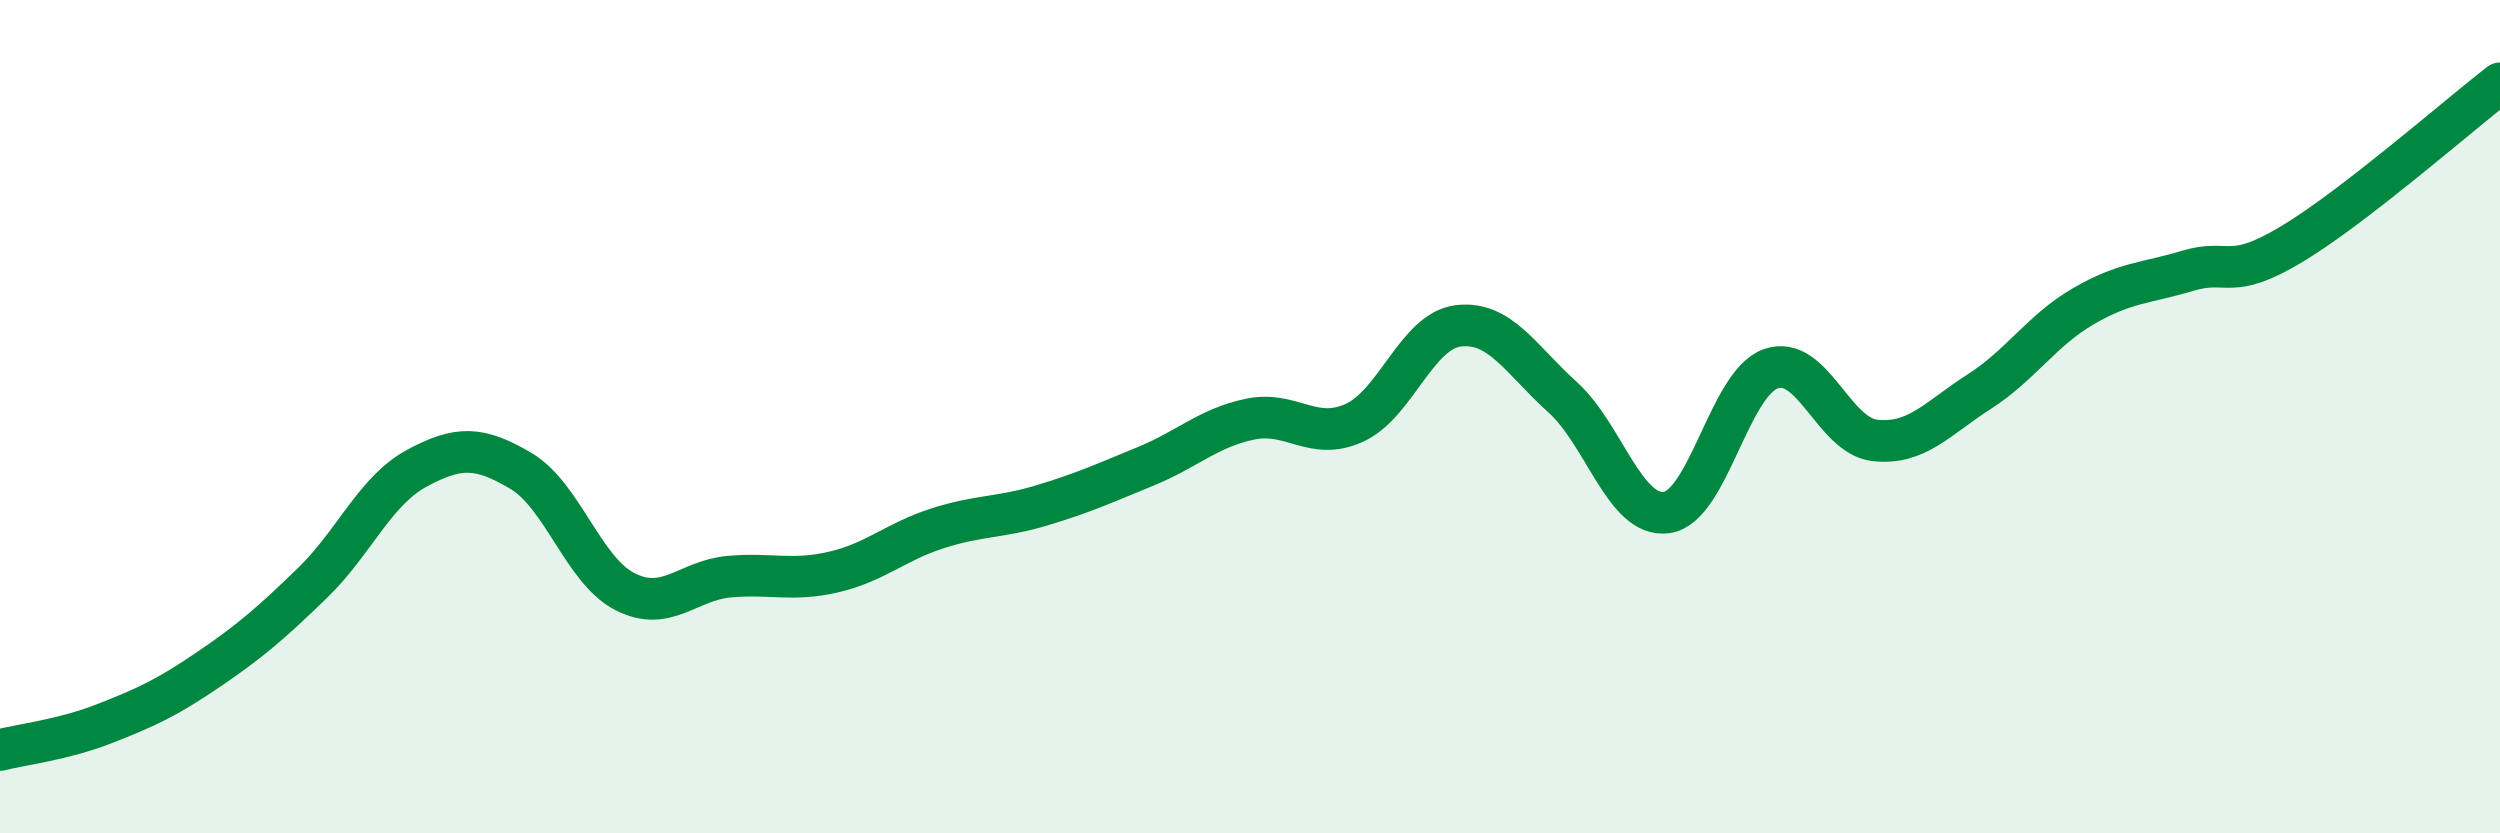 
    <svg width="60" height="20" viewBox="0 0 60 20" xmlns="http://www.w3.org/2000/svg">
      <path
        d="M 0,18 C 0.5,17.87 1.5,17.76 2.5,17.37 C 3.5,16.98 4,16.75 5,16.07 C 6,15.39 6.5,14.96 7.5,13.99 C 8.5,13.02 9,11.78 10,11.24 C 11,10.7 11.5,10.71 12.5,11.3 C 13.5,11.89 14,13.69 15,14.2 C 16,14.71 16.5,13.93 17.5,13.84 C 18.5,13.75 19,13.96 20,13.73 C 21,13.5 21.5,13 22.5,12.68 C 23.5,12.36 24,12.43 25,12.13 C 26,11.83 26.5,11.6 27.5,11.19 C 28.5,10.78 29,10.27 30,10.06 C 31,9.85 31.5,10.6 32.5,10.15 C 33.5,9.7 34,7.94 35,7.82 C 36,7.7 36.5,8.63 37.5,9.53 C 38.5,10.43 39,12.44 40,12.3 C 41,12.16 41.5,9.2 42.5,8.85 C 43.5,8.5 44,10.46 45,10.57 C 46,10.68 46.5,10.04 47.5,9.4 C 48.5,8.76 49,7.93 50,7.35 C 51,6.77 51.5,6.8 52.5,6.5 C 53.5,6.2 53.5,6.76 55,5.86 C 56.5,4.96 59,2.77 60,2L60 20L0 20Z"
        fill="#008740"
        opacity="0.1"
        stroke-linecap="round"
        stroke-linejoin="round"
      />
      <path
        d="M 0,18 C 0.5,17.87 1.5,17.76 2.5,17.37 C 3.5,16.98 4,16.75 5,16.07 C 6,15.39 6.5,14.96 7.5,13.99 C 8.5,13.02 9,11.78 10,11.24 C 11,10.7 11.5,10.71 12.5,11.3 C 13.5,11.89 14,13.69 15,14.2 C 16,14.71 16.5,13.93 17.5,13.84 C 18.5,13.75 19,13.96 20,13.73 C 21,13.5 21.5,13 22.5,12.68 C 23.5,12.36 24,12.43 25,12.13 C 26,11.83 26.5,11.6 27.5,11.19 C 28.5,10.78 29,10.27 30,10.06 C 31,9.85 31.5,10.6 32.5,10.15 C 33.5,9.7 34,7.94 35,7.82 C 36,7.7 36.5,8.63 37.5,9.53 C 38.5,10.43 39,12.44 40,12.3 C 41,12.16 41.5,9.2 42.5,8.85 C 43.5,8.5 44,10.46 45,10.57 C 46,10.68 46.5,10.04 47.5,9.4 C 48.5,8.76 49,7.93 50,7.35 C 51,6.77 51.5,6.8 52.5,6.5 C 53.5,6.2 53.5,6.76 55,5.86 C 56.5,4.96 59,2.77 60,2"
        stroke="#008740"
        stroke-width="1"
        fill="none"
        stroke-linecap="round"
        stroke-linejoin="round"
      />
    </svg>
  